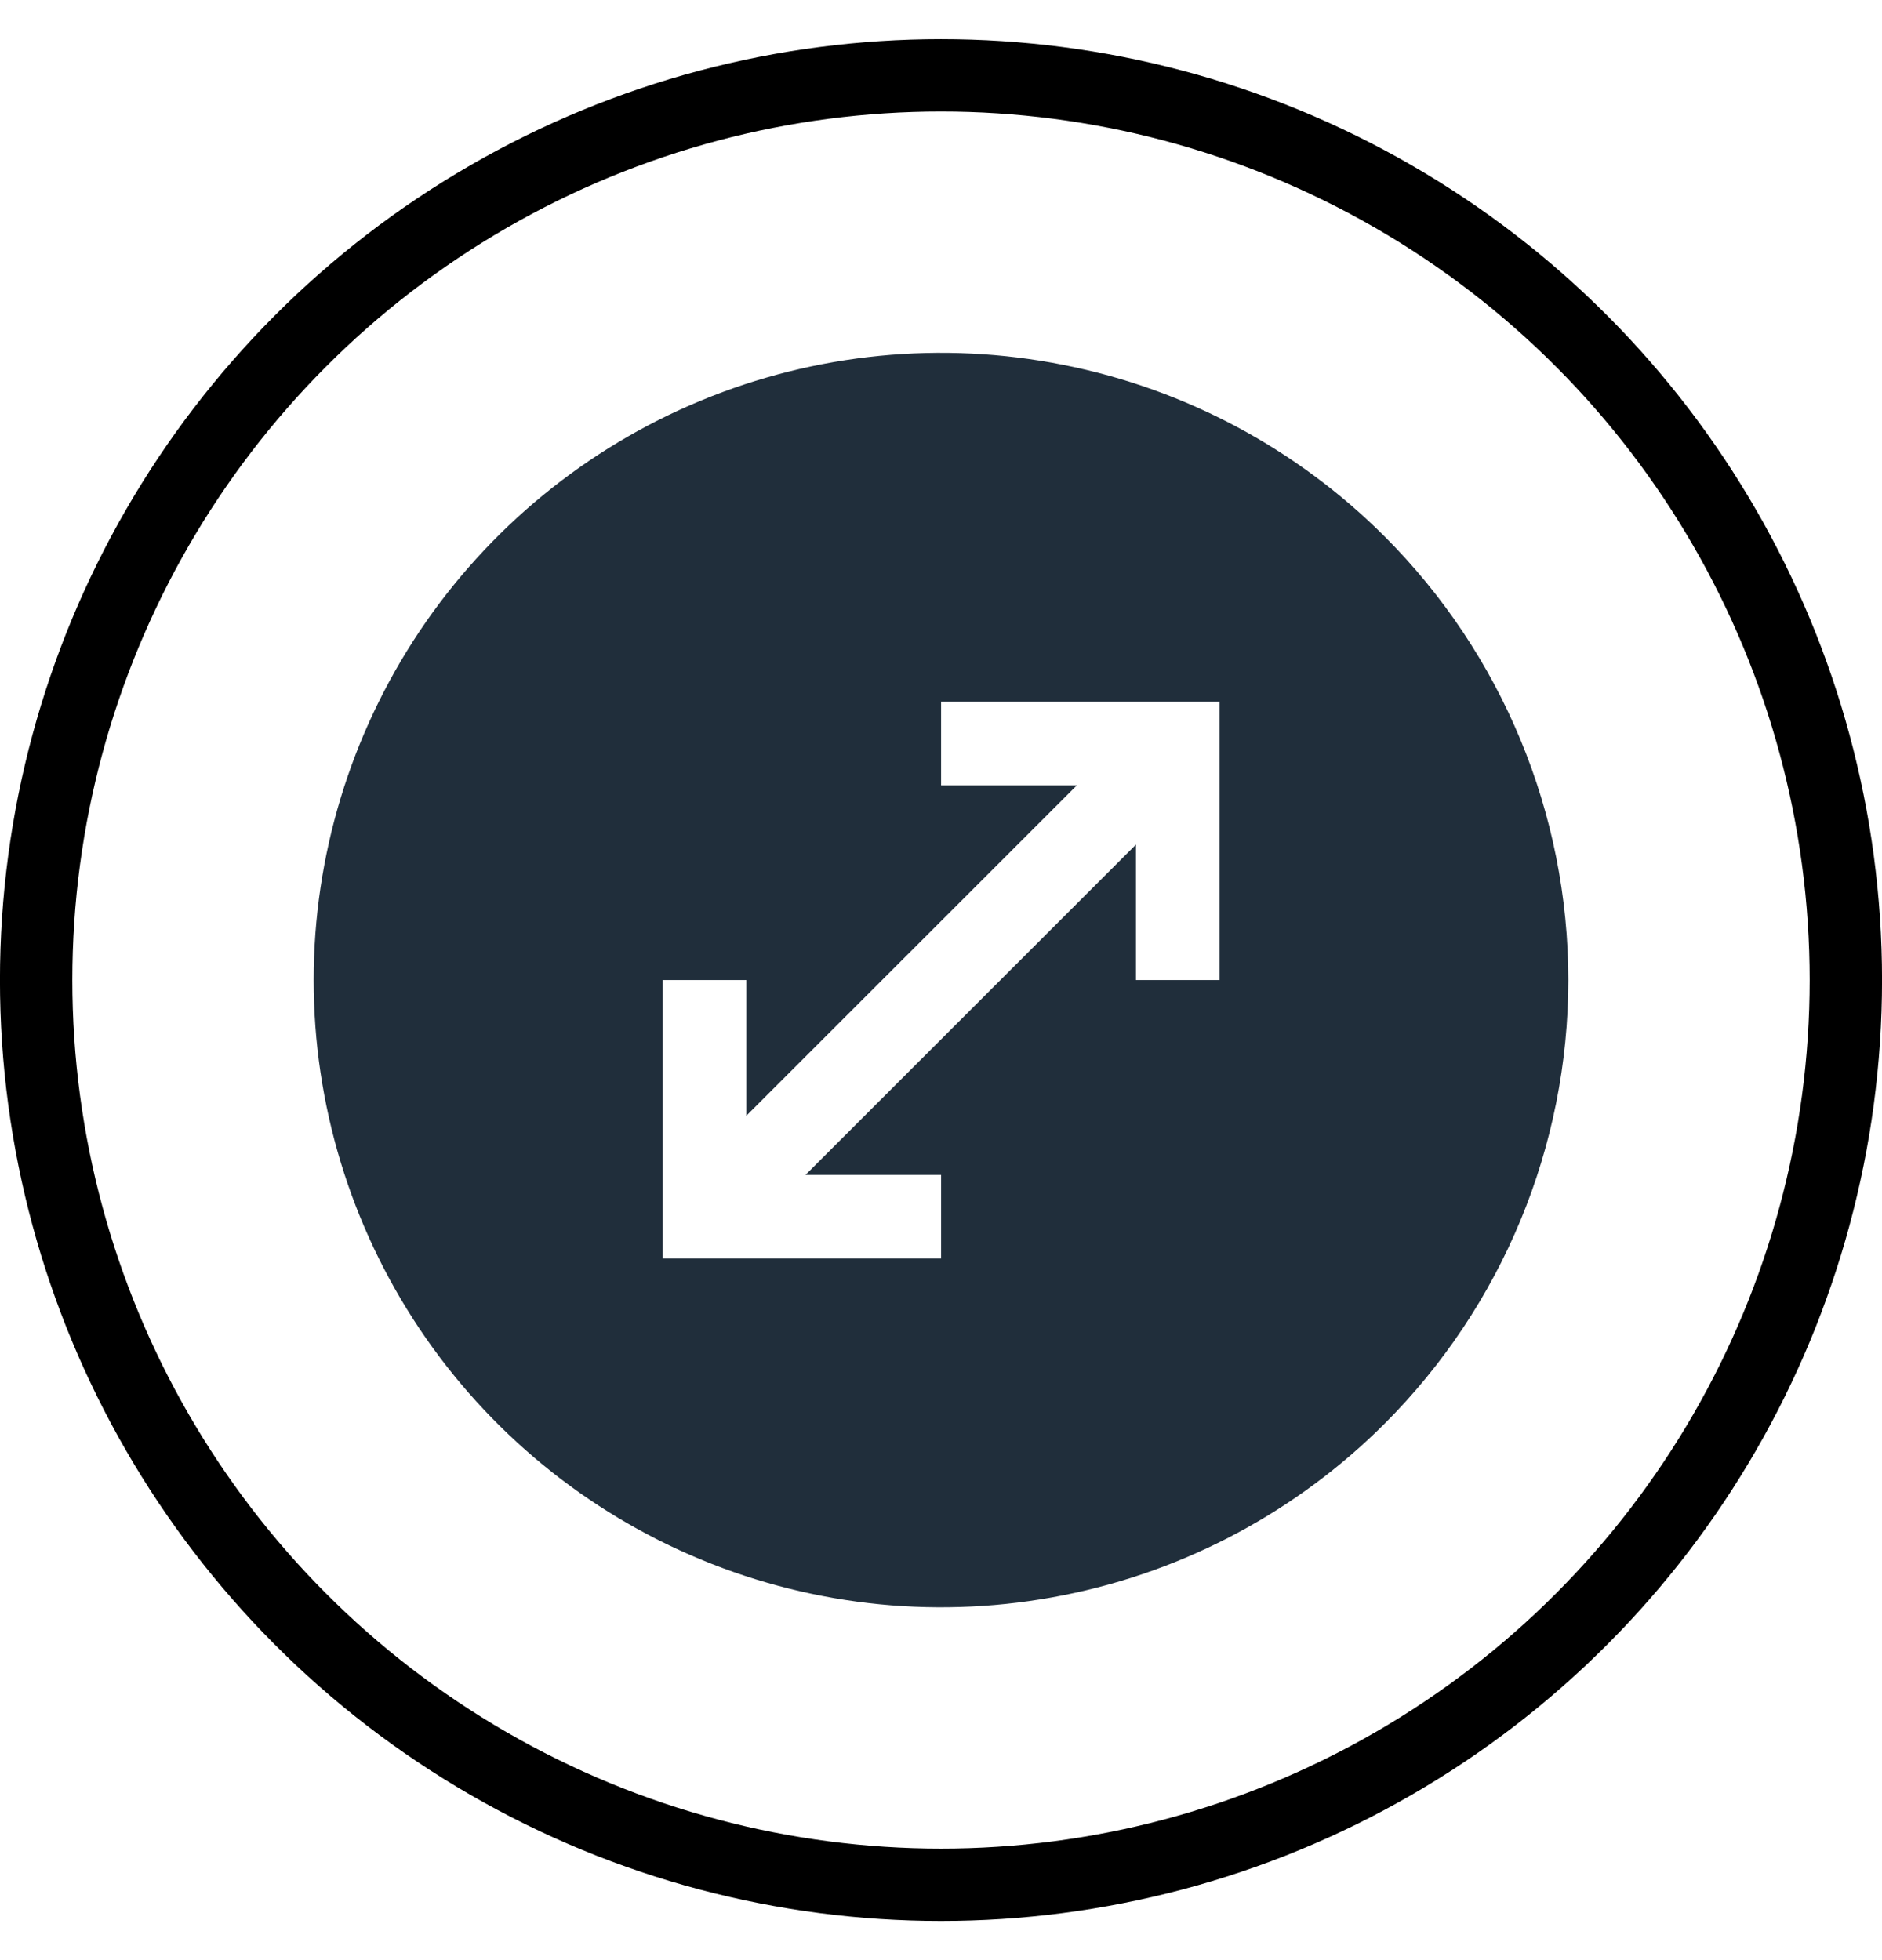 <?xml version="1.0"?>
<svg xmlns="http://www.w3.org/2000/svg" width="24" height="25" viewBox="0 0 24 25" fill="none">
<circle cx="12" cy="12.5" r="11.539" stroke="black" stroke-width="0.923"/>
<path fill-rule="evenodd" clip-rule="evenodd" d="M17.658 6.843C16.539 5.724 15.114 4.962 13.562 4.654C12.01 4.345 10.401 4.503 8.939 5.109C7.477 5.714 6.228 6.74 5.348 8.055C4.469 9.371 4 10.918 4 12.5C4 14.082 4.469 15.629 5.348 16.945C6.228 18.26 7.477 19.286 8.939 19.891C10.401 20.497 12.01 20.655 13.562 20.346C15.114 20.038 16.539 19.276 17.658 18.157C19.158 16.656 20 14.621 20 12.5C20 10.379 19.158 8.344 17.658 6.843ZM15.553 12.5H14.486V10.772L10.272 14.985H12.001V16.052H8.451V12.5H9.518V14.23L13.732 10.017H12.001V8.95H15.553V12.5Z" fill="#202E3B"/>
</svg>
